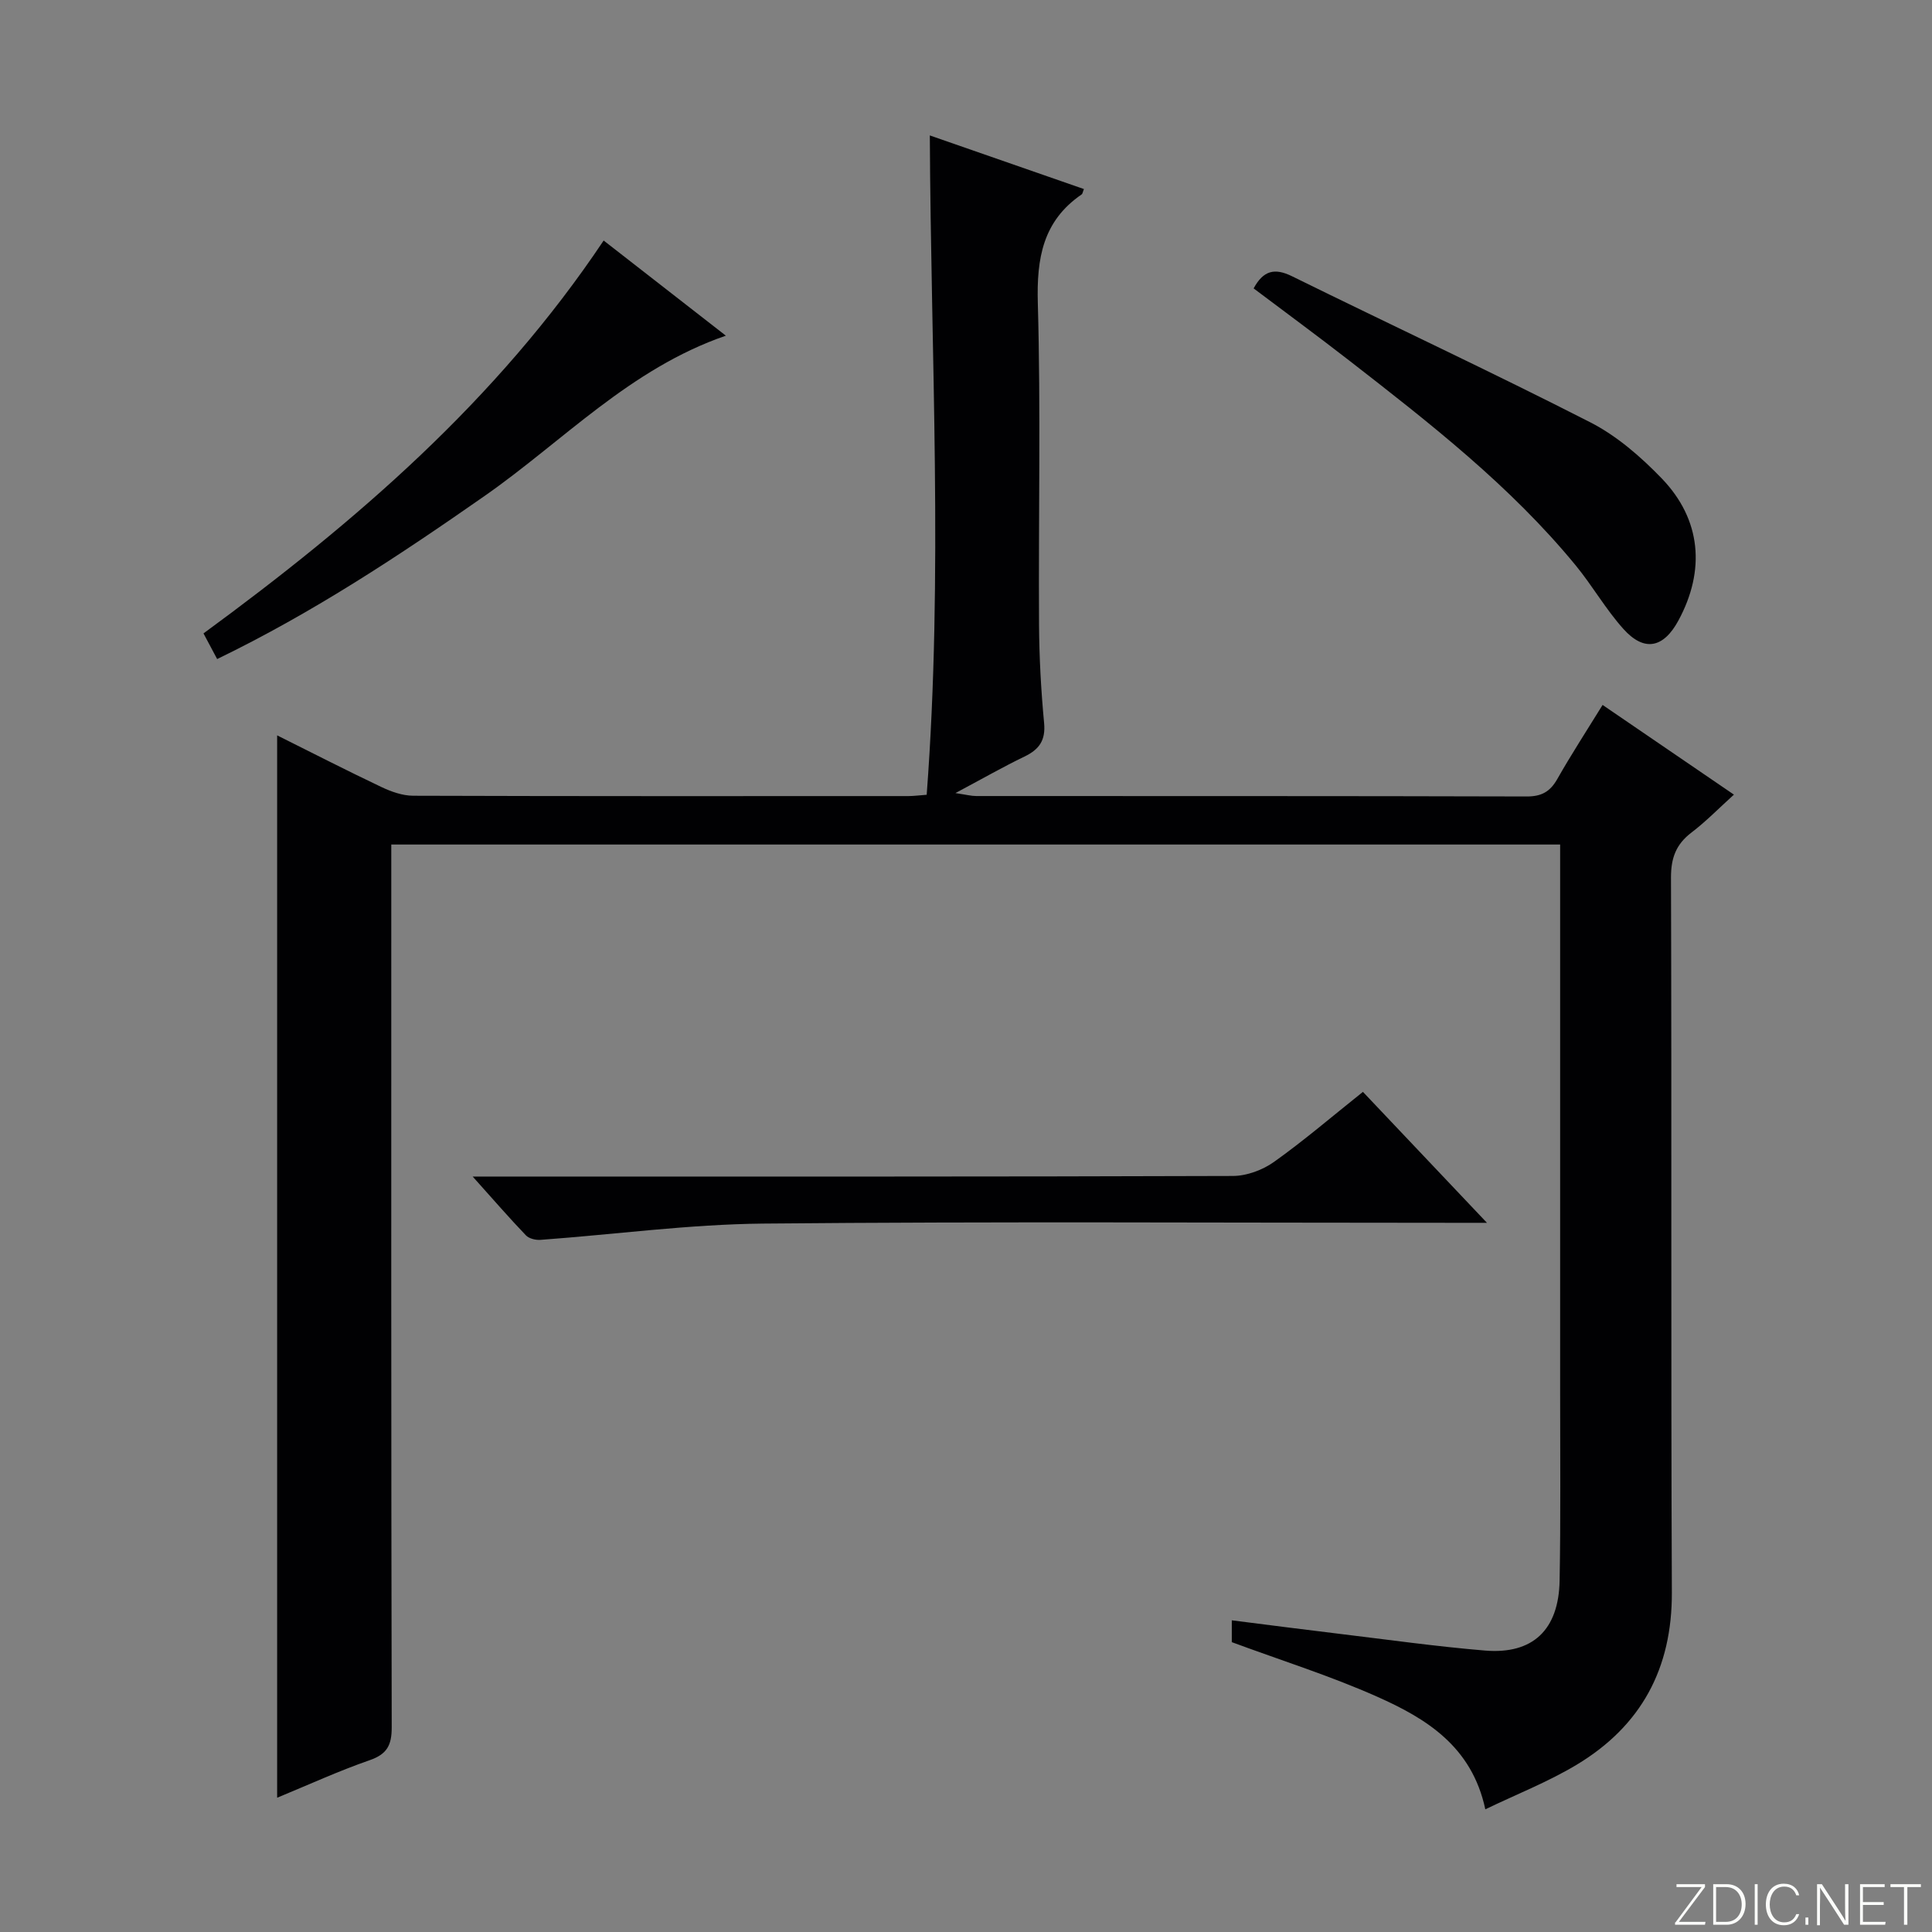 <svg enable-background="new 0 0 400 400" viewBox="0 0 400 400" xmlns="http://www.w3.org/2000/svg"><rect x="0" y="0" width="400" height="400" fill="#808080" stroke="none"/><g fill="#fbfcfa"><path d="m346.9 398 5.4-7.3h-5.2v-.6h5.9v.6l-5.4 7.2h5.5l-.1.6h-6.2v-.5z"/><path d="m354.7 390.1h2.8c2.3 0 3.9 1.6 3.9 4.1s-1.6 4.3-3.9 4.3h-2.8zm.6 7.8h2c2.2 0 3.3-1.6 3.3-3.6 0-1.8-1-3.6-3.3-3.6h-2z"/><path d="m363.9 390.1v8.4h-.6v-8.4z"/><path d="m372.5 396.3c-.4 1.3-1.4 2.3-3.2 2.3-2.4 0-3.7-1.9-3.7-4.3 0-2.3 1.2-4.3 3.7-4.3 1.8 0 2.9 1 3.2 2.4h-.6c-.4-1.1-1.1-1.8-2.5-1.8-2.1 0-3 1.9-3 3.7s.9 3.7 3 3.7c1.4 0 2.1-.7 2.5-1.7z"/><path d="m373.8 398.5v-1.5h.6v1.5z"/><path d="m376.2 398.5v-8.4h1c1.3 2 4.4 6.7 4.9 7.6-.1-1.2-.1-2.4-.1-3.8v-3.8h.7v8.4h-.9c-1.2-1.9-4.4-6.8-5-7.7.1 1.1 0 2.3 0 3.9v3.9h-.6z"/><path d="m390 394.4h-4.3v3.5h4.7l-.1.6h-5.2v-8.4h5.1v.6h-4.5v3.1h4.3v.7z"/><path d="m394.2 390.7h-2.8v-.6h6.3v.6h-2.8v7.8h-.7z"/></g><path d="m57.38 372.2c0-73.61 0-146.48 0-219.95 7.33 3.66 14.4 7.28 21.58 10.69 2.04.97 4.38 1.8 6.58 1.81 34.16.11 68.33.08 102.49.07 1.14 0 2.27-.16 3.83-.27 3.44-45.54.86-90.9.65-136.51 10.6 3.69 21.24 7.39 31.9 11.1-.22.54-.26.97-.48 1.12-8.03 5.51-9.32 13.23-9.06 22.5.62 22.15.12 44.32.25 66.49.04 6.81.41 13.64 1.05 20.43.34 3.6-1.01 5.49-4.07 6.96-4.45 2.15-8.75 4.61-14.29 7.56 2.29.34 3.29.61 4.29.61 38 .02 75.99-.02 113.99.09 3.08.01 4.85-1 6.33-3.61 2.86-5.04 6.03-9.91 9.38-15.34 9.14 6.25 18.01 12.3 27.19 18.57-3.1 2.8-5.77 5.55-8.79 7.85-3.2 2.44-4.25 5.26-4.24 9.33.16 49.33-.03 98.66.18 147.99.07 15.79-6.38 27.66-19.69 35.67-5.9 3.55-12.41 6.1-18.93 9.24-2.79-13.06-12.27-18.81-22.4-23.32-9.66-4.3-19.81-7.49-30.09-11.29 0-.91 0-2.36 0-4.52 7.54.95 14.88 1.91 22.23 2.79 10.06 1.21 20.1 2.63 30.19 3.47 9.88.82 15.26-4.26 15.45-14.47.24-12.99.1-26 .11-39 .01-35.83 0-71.66 0-107.49 0-1.82 0-3.65 0-5.92-80.6 0-160.96 0-242 0v5.75c0 59-.04 117.99.09 176.99.01 3.73-.95 5.59-4.59 6.85-6.4 2.22-12.58 5.06-19.13 7.76z" fill="#010103"/><path d="m97.86 243.59h7.43c49.99 0 99.98.05 149.97-.12 2.87-.01 6.15-1.23 8.51-2.91 6.21-4.42 12.02-9.41 18.41-14.5 8.39 8.85 16.55 17.48 25.68 27.11-3.08 0-4.98 0-6.88 0-47.66 0-95.32-.29-142.97.16-15.38.15-30.74 2.25-46.12 3.37-.99.07-2.36-.26-3-.93-3.42-3.56-6.66-7.31-11.03-12.18z" fill="#010103"/><path d="m259.55 59.71c2.02-3.73 4.36-4.28 7.94-2.52 20.57 10.13 41.35 19.82 61.77 30.25 5.5 2.81 10.48 7.15 14.81 11.64 8.16 8.49 9.05 19 3.43 29.39-3.09 5.71-7.08 6.55-11.39 1.75-3.65-4.06-6.4-8.92-9.87-13.15-13.52-16.47-30.23-29.47-46.92-42.44-6.54-5.08-13.21-9.98-19.77-14.92z" fill="#010103"/><path d="m124.98 49.8c8.66 6.75 16.87 13.14 25.3 19.7-19.86 6.83-33.7 21.84-49.96 33.19-17.6 12.29-35.44 24.11-55.36 33.76-.96-1.8-1.83-3.44-2.83-5.31 31.54-23.11 60.7-48.21 82.85-81.34z" fill="#010103"/></svg>